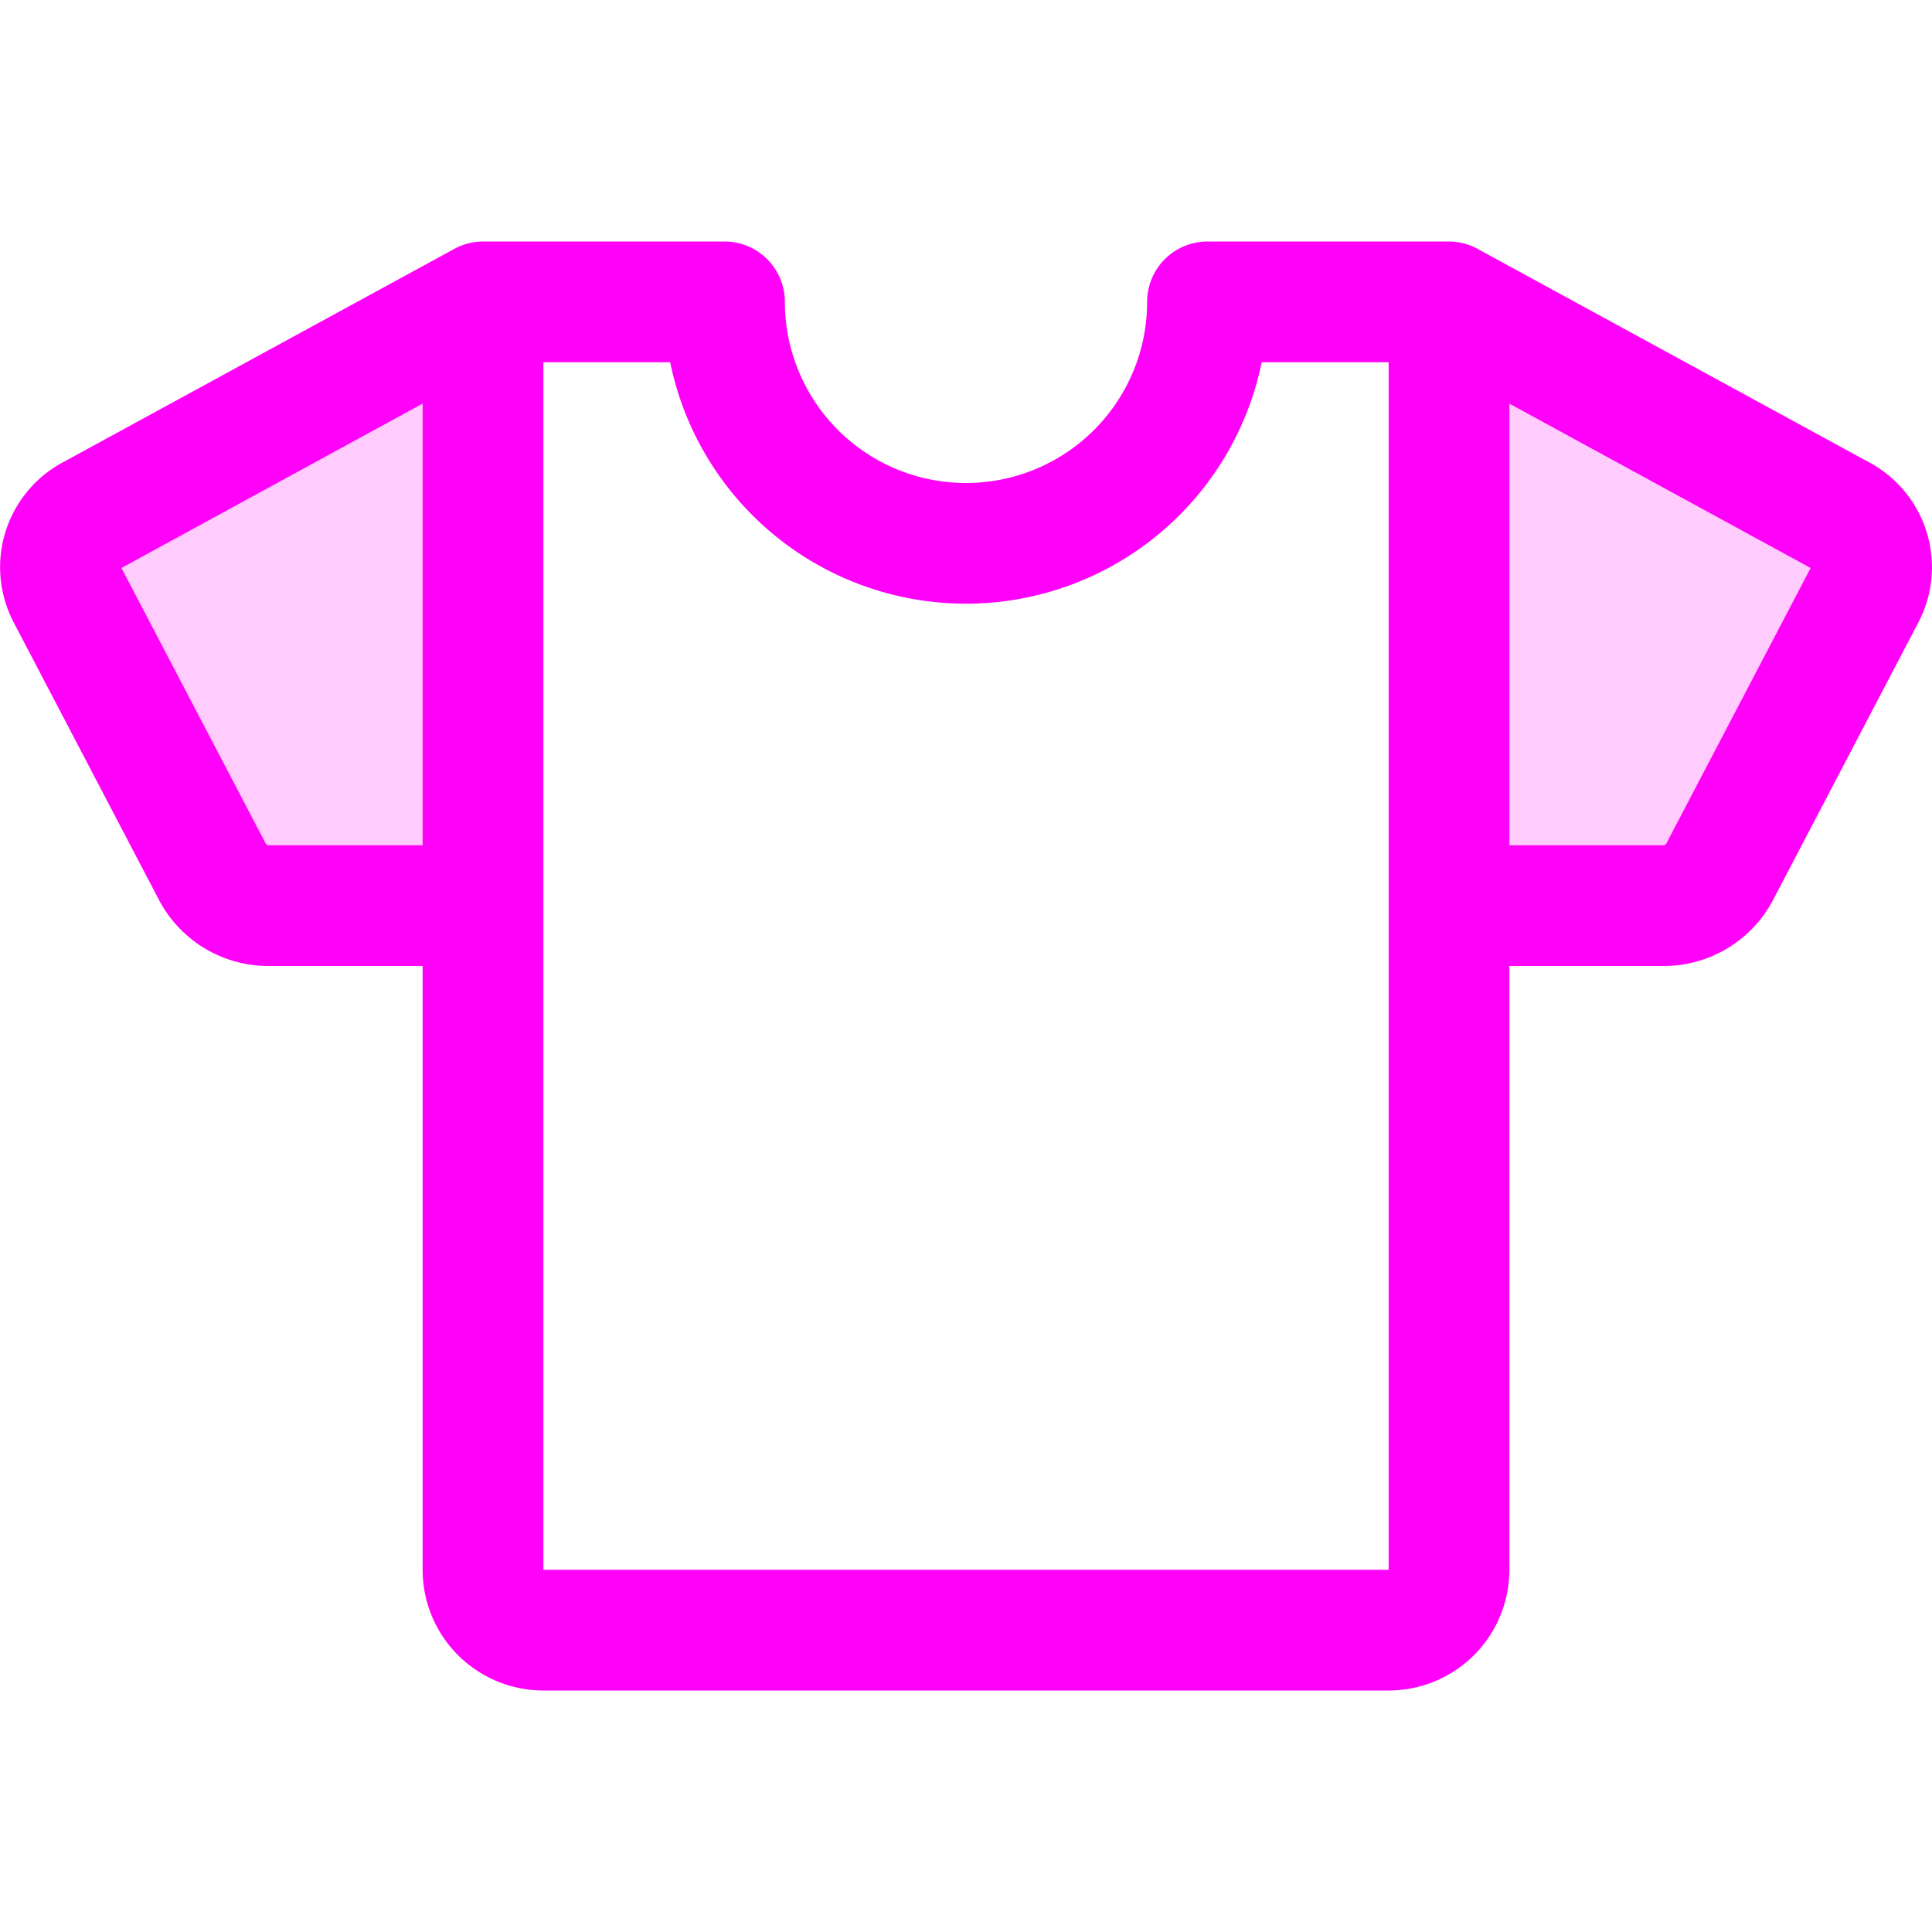 <svg xmlns="http://www.w3.org/2000/svg" width="32" height="32" fill="#ff01f9" viewBox="0 0 256 256"><path d="M247.11,78.77l-19.27,36.81a8.44,8.44,0,0,1-7.5,4.42H192V40l51.78,28.25A7.81,7.81,0,0,1,247.11,78.77Zm-238.22,0,19.27,36.81a8.44,8.44,0,0,0,7.5,4.42H64V40L12.22,68.25A7.81,7.81,0,0,0,8.89,78.77Z" opacity="0.2"></path><path d="M247.59,61.22,195.83,33A8,8,0,0,0,192,32H160a8,8,0,0,0-8,8,24,24,0,0,1-48,0,8,8,0,0,0-8-8H64a8,8,0,0,0-3.84,1L8.41,61.22A15.76,15.76,0,0,0,1.82,82.48l19.27,36.81A16.37,16.37,0,0,0,35.67,128H56v80a16,16,0,0,0,16,16H184a16,16,0,0,0,16-16V128h20.34a16.37,16.37,0,0,0,14.58-8.71l19.27-36.81A15.76,15.76,0,0,0,247.59,61.22ZM35.67,112a.62.62,0,0,1-.41-.13L16.09,75.26,56,53.48V112ZM184,208H72V48h16.8a40,40,0,0,0,78.38,0H184Zm36.75-96.14a.55.55,0,0,1-.41.14H200V53.48l39.92,21.78Z"></path></svg>